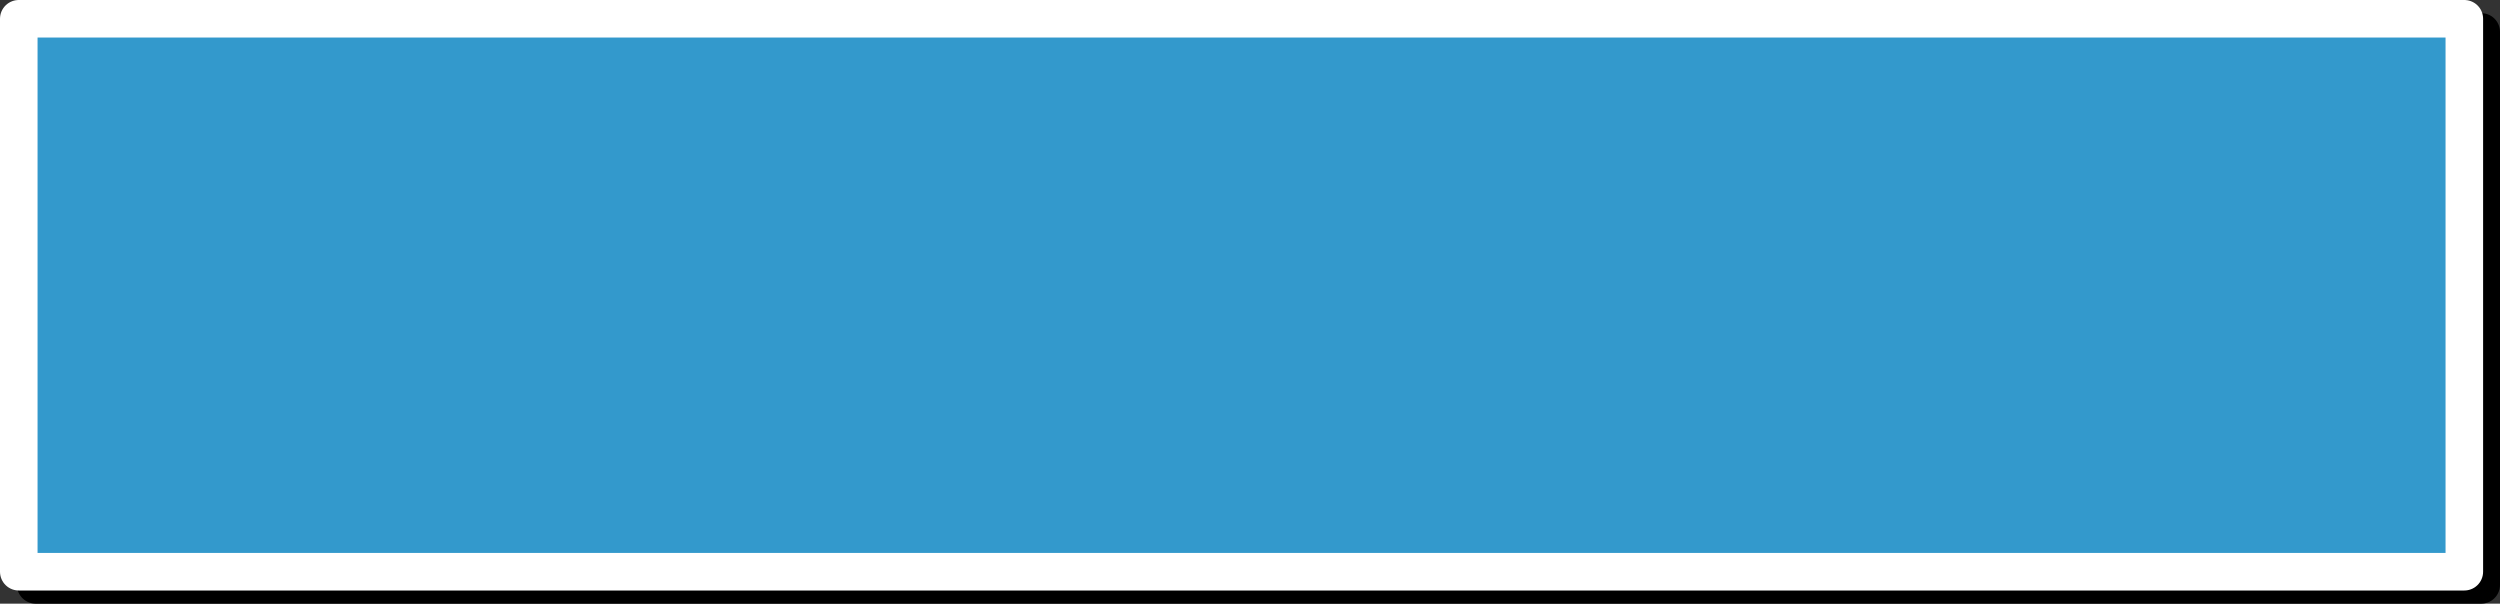 <?xml version="1.0" encoding="UTF-8" standalone="no"?>
<svg xmlns:xlink="http://www.w3.org/1999/xlink" height="32.15px" width="133.15px" xmlns="http://www.w3.org/2000/svg">
  <rect width="100%" height="100%" fill="#333333" stroke="none"/>
  <g transform="matrix(1.0, 0.0, 0.0, 1.0, 60.0, 17.15)">
    <path d="M-58.1 13.3 L-59.0 13.3 -59.0 -16.15 71.25 -16.15 71.25 -15.45 72.15 -15.45 72.15 14.0 -58.1 14.0 -58.1 13.3 71.25 13.3 71.25 -15.45 71.25 13.3 -58.1 13.3" fill="#3399cc" fill-rule="evenodd" stroke="none"/>
    <path d="M71.25 -15.45 L72.15 -15.45 72.15 14.0 -58.1 14.0 -58.1 13.3" fill="none" stroke="#000000" stroke-linecap="round" stroke-linejoin="round" stroke-width="2.0"/>
    <path d="M-58.1 13.3 L-59.0 13.3 -59.0 -16.15 71.25 -16.15 71.25 -15.45 71.25 13.3 -58.1 13.3" fill="none" stroke="#ffffff" stroke-linecap="round" stroke-linejoin="round" stroke-width="2.0"/>
  </g>
</svg>

